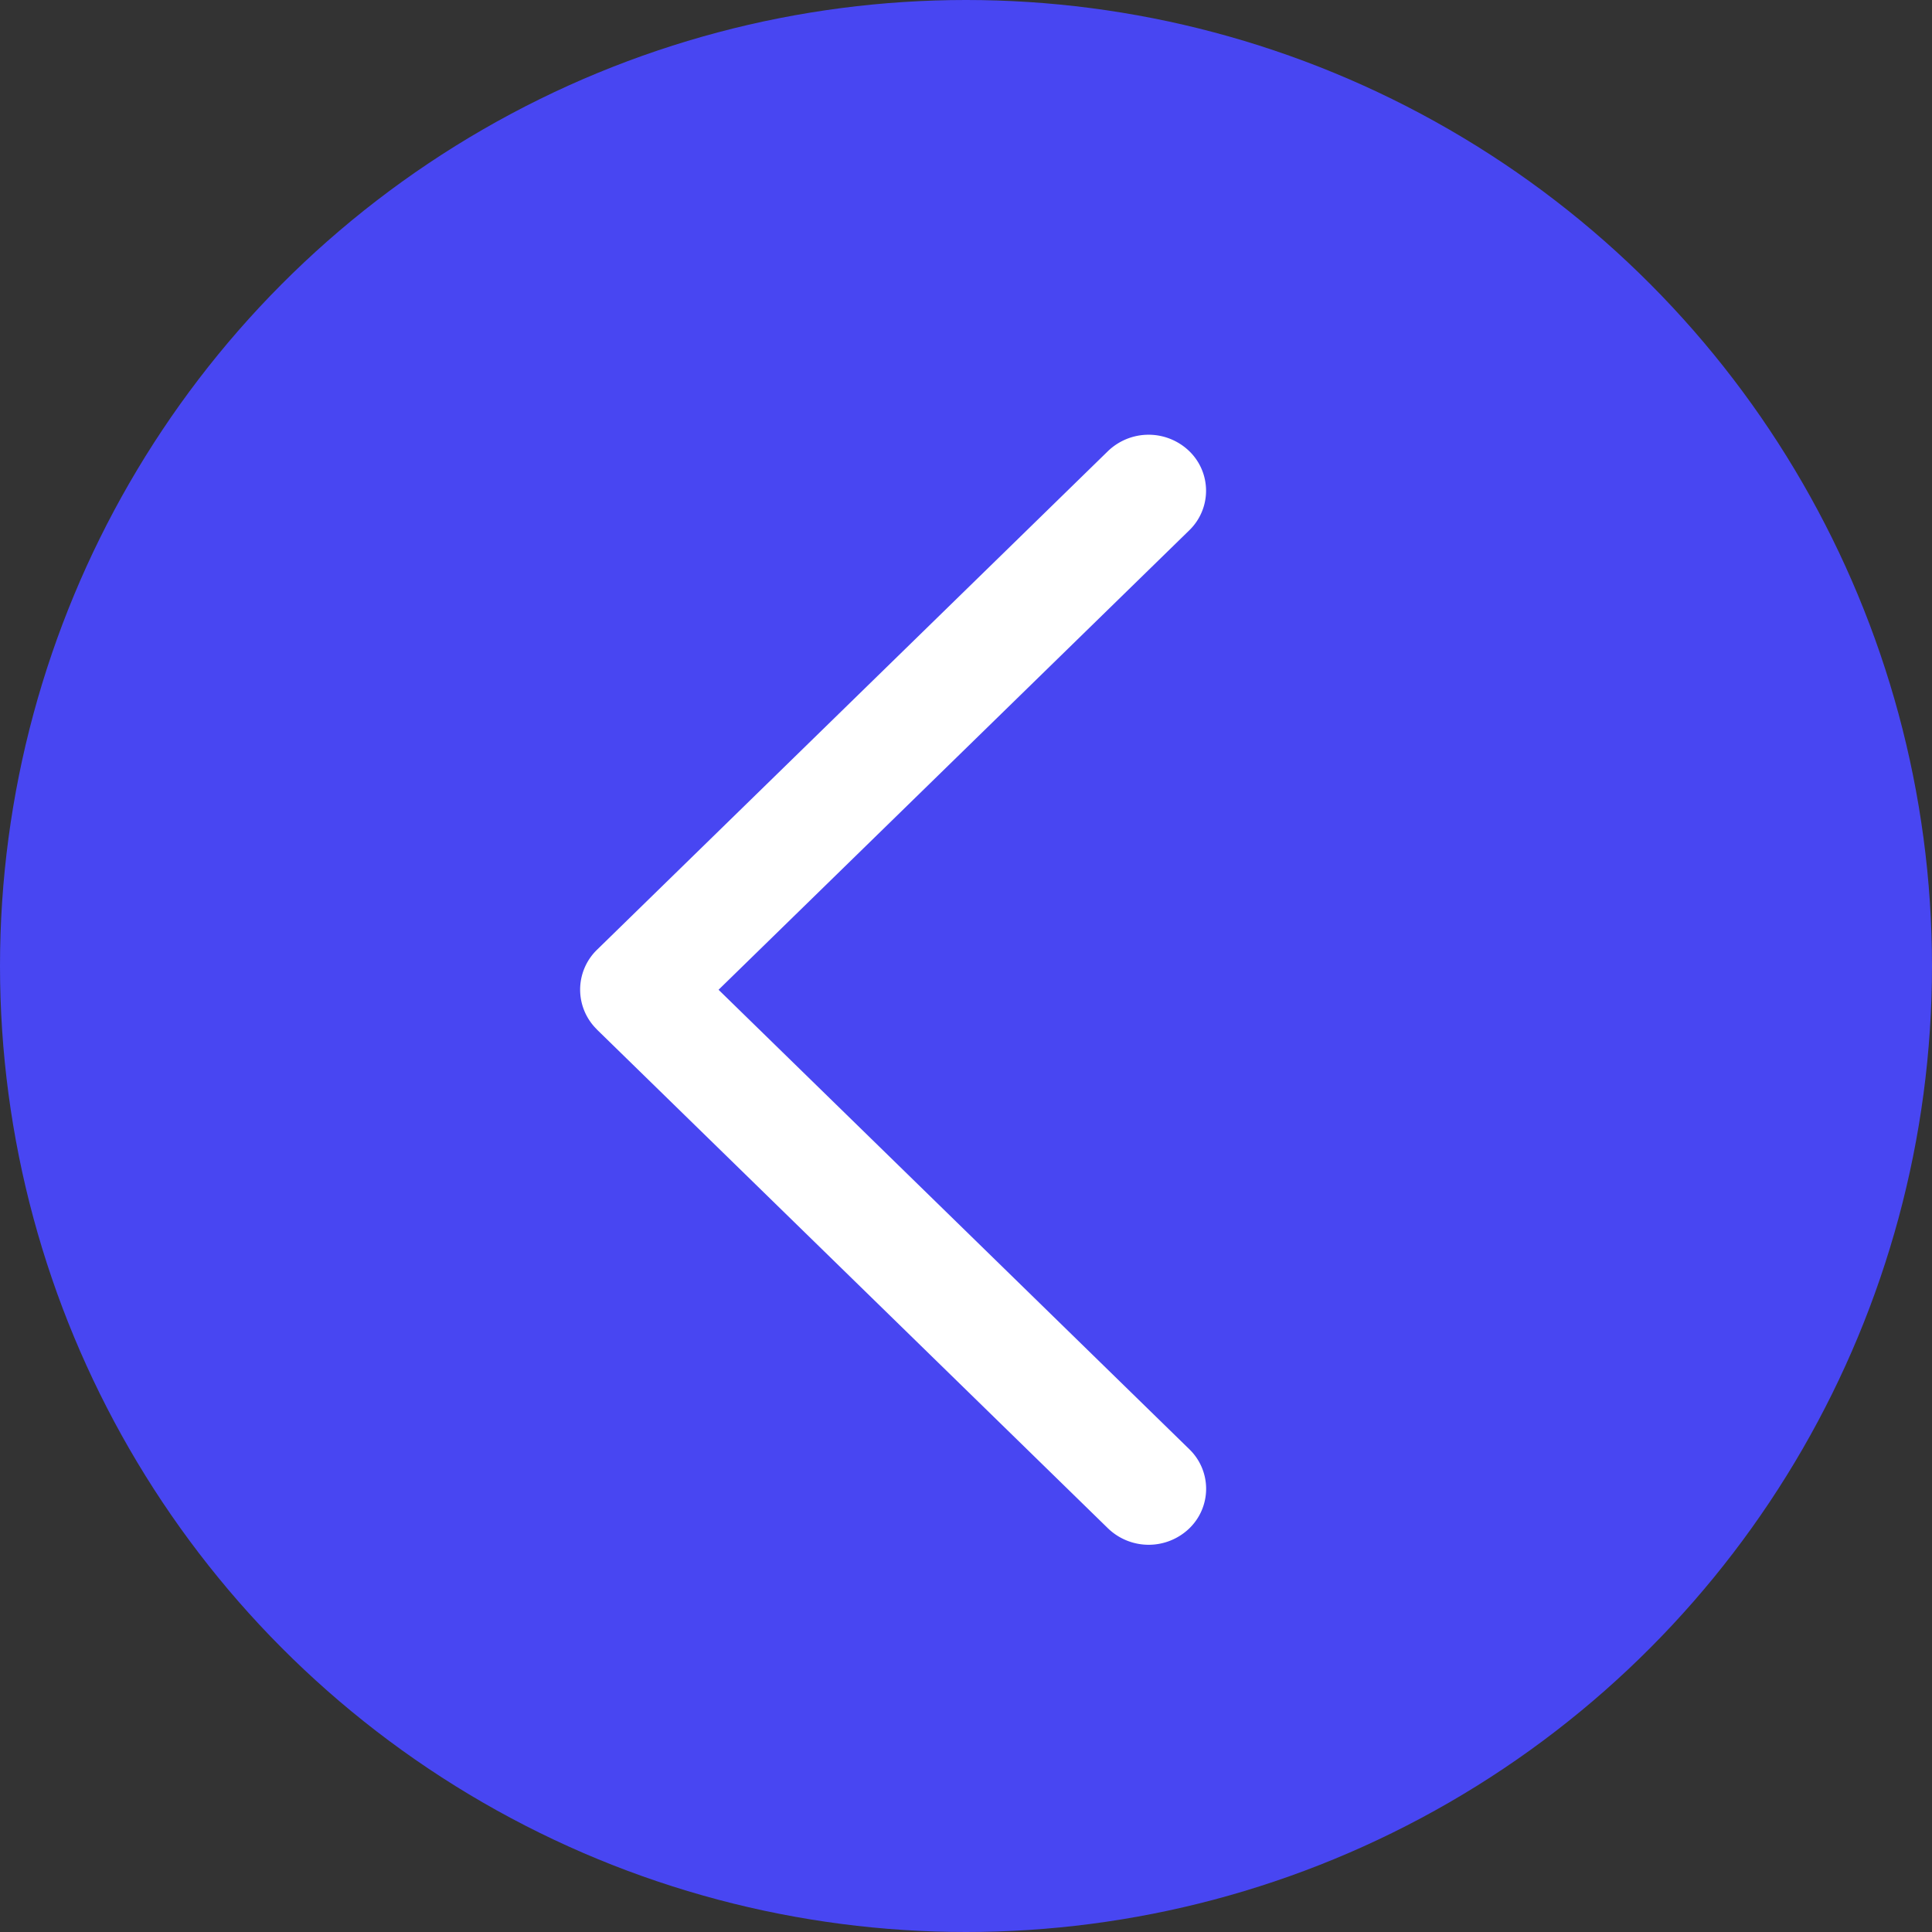 <svg xmlns="http://www.w3.org/2000/svg" width="40" height="40" viewBox="0 0 40 40">
    <rect x="0" y="0" width="40" height="40" fill="#333333" stroke="none"/>
    <g fill="none" fill-rule="evenodd">
        <circle cx="20" cy="20" r="20" fill="#4846F2"/>
        <path fill="#FFF" fill-rule="nonzero" d="M12.355 21.312l10.586 10.332a1.213 1.213 0 0 0 1.682 0 1.139 1.139 0 0 0 0-1.64l-9.746-9.512 9.745-9.512a1.14 1.14 0 0 0 0-1.64 1.213 1.213 0 0 0-1.683 0L12.354 19.67a1.151 1.151 0 0 0 .001 1.64z" opacity="1"/>
    </g>
</svg>
